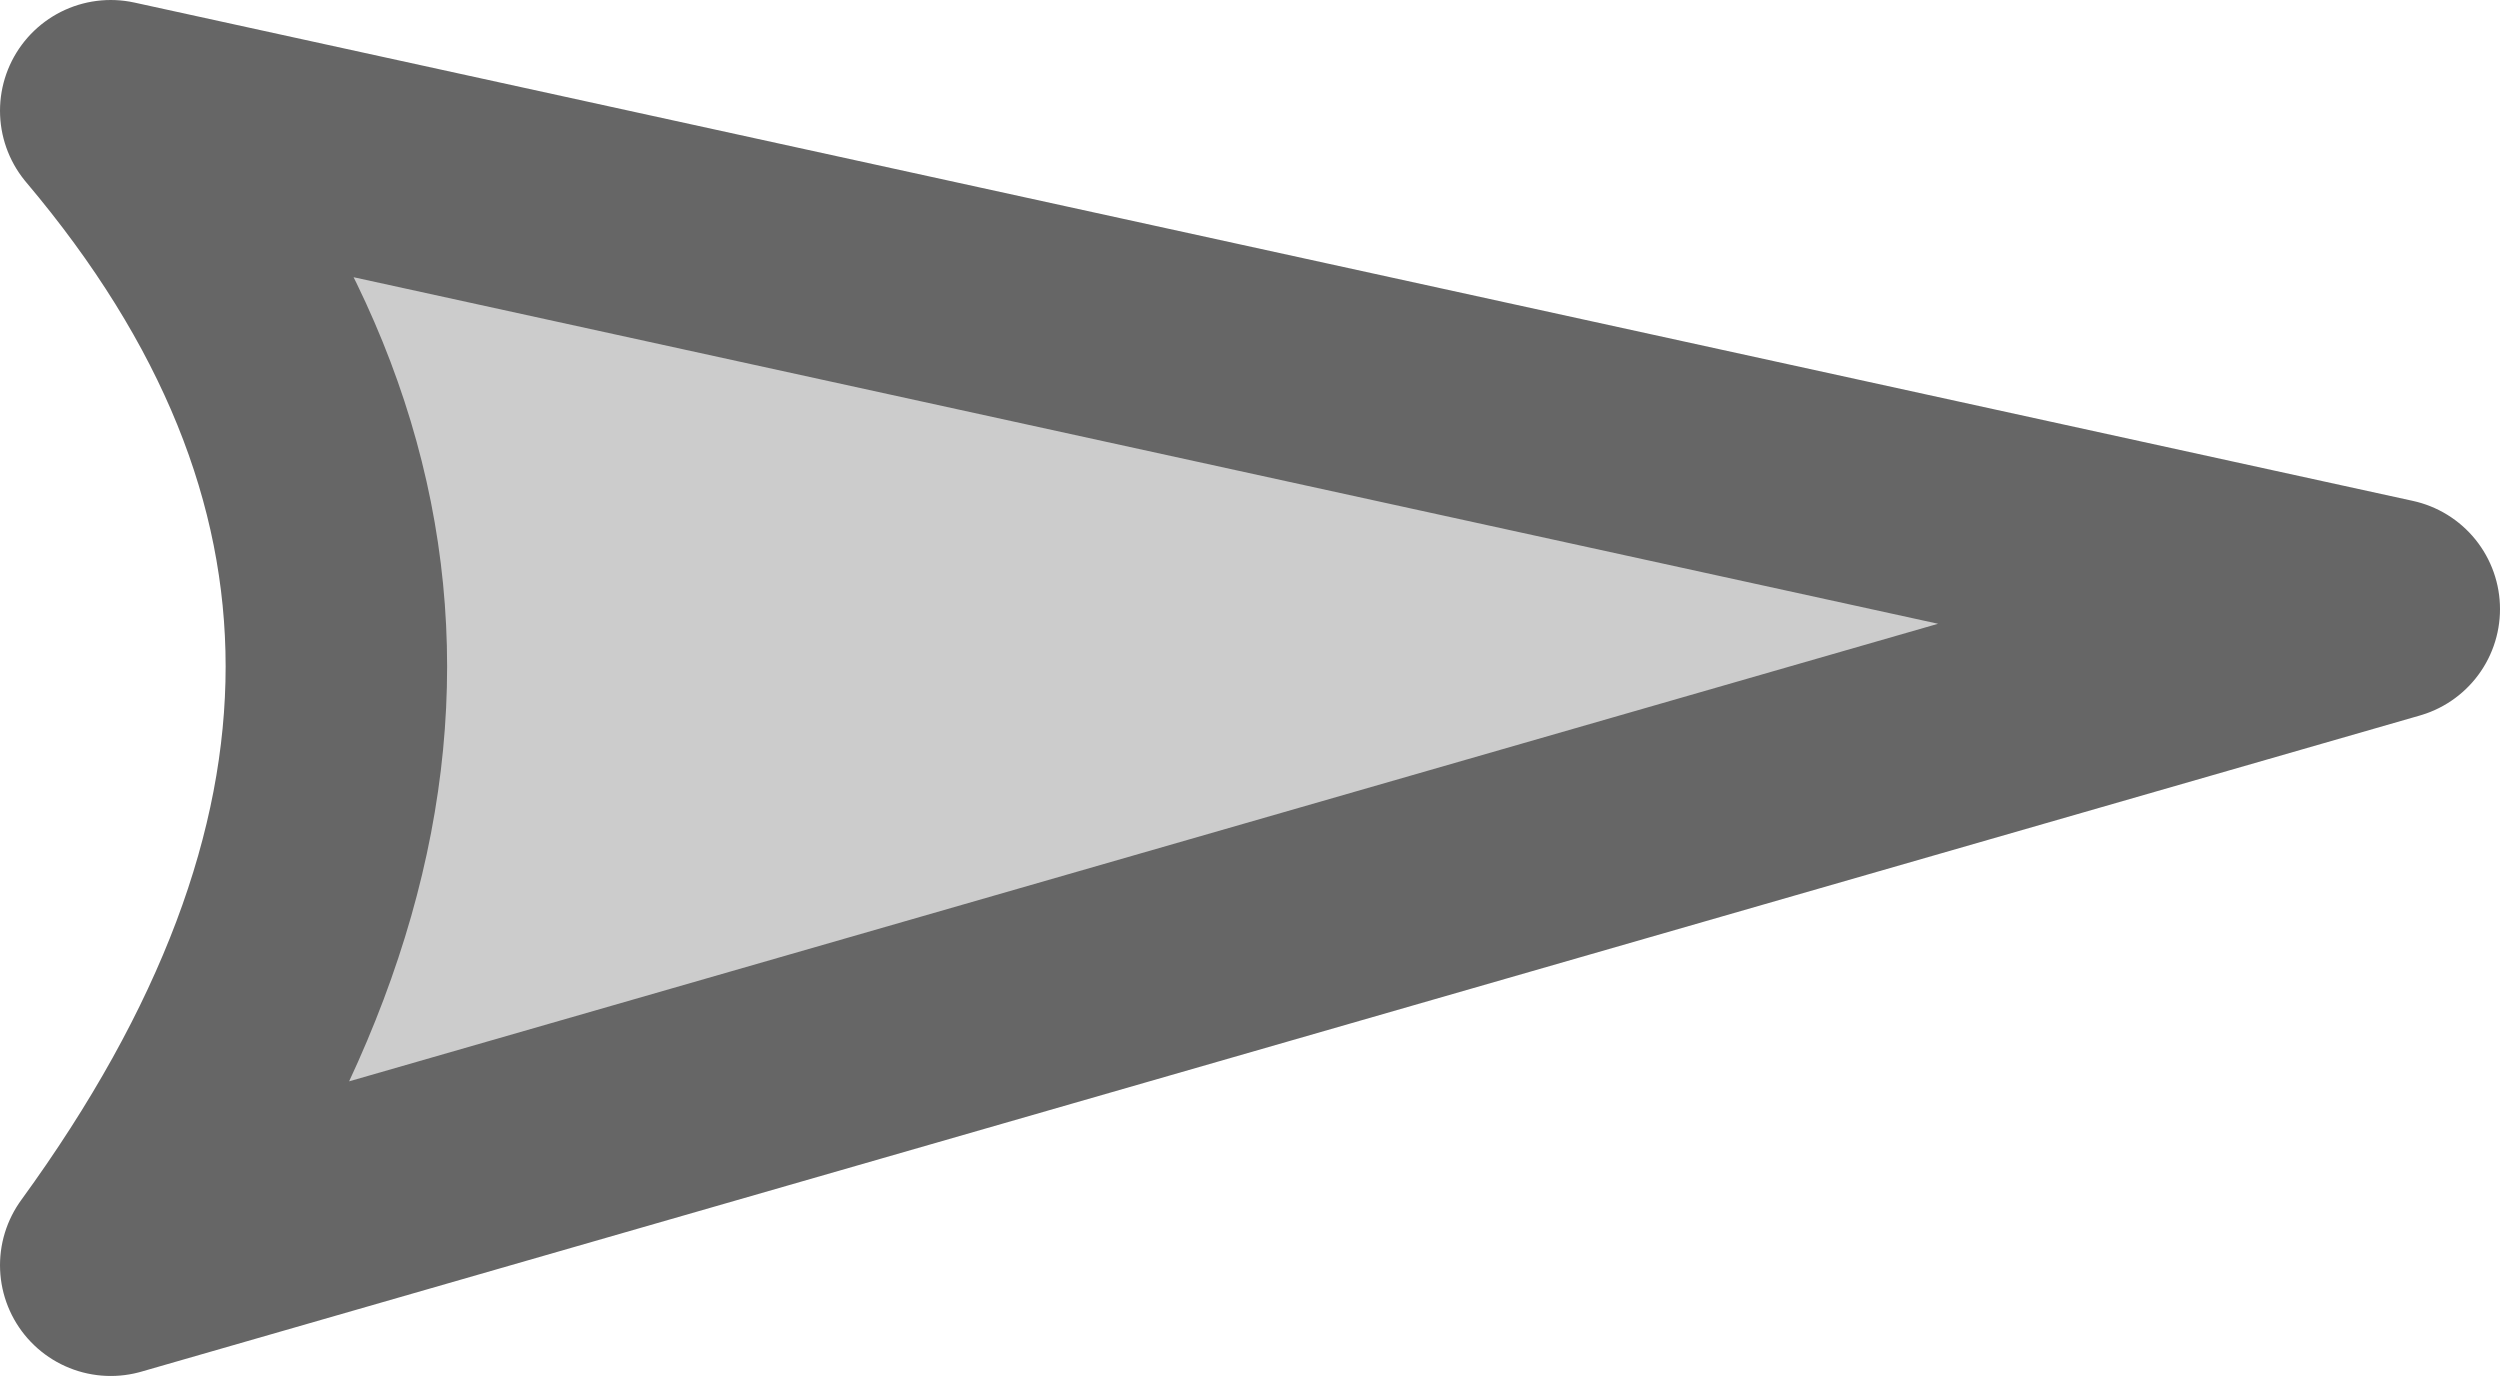 <?xml version="1.0" encoding="UTF-8" standalone="no"?>
<svg xmlns:xlink="http://www.w3.org/1999/xlink" height="24.85px" width="45.15px" xmlns="http://www.w3.org/2000/svg">
  <g transform="matrix(1.0, 0.0, 0.0, 1.0, 46.15, 77.0)">
    <path d="M-38.95 -69.95 L-38.65 -69.5 Q-37.0 -66.75 -33.7 -66.25 L-24.9 -65.45 -19.0 -65.4 -35.6 -61.65 -35.6 -64.65 -27.2 -63.85 M-39.6 -71.2 L-10.3 -65.9 -39.5 -57.95 -38.45 -62.65 Q-37.8 -65.45 -38.3 -68.3 L-38.65 -69.5" fill="none" stroke="#cccccc" stroke-linecap="round" stroke-linejoin="round" stroke-width="4.0"/>
    <path d="M-44.15 -54.15 Q-36.0 -65.35 -44.15 -75.0 L-3.0 -66.0 -44.15 -54.15 Z" fill="none" stroke="#666666" stroke-linecap="round" stroke-linejoin="round" stroke-width="4.0"/>
  </g>
</svg>
